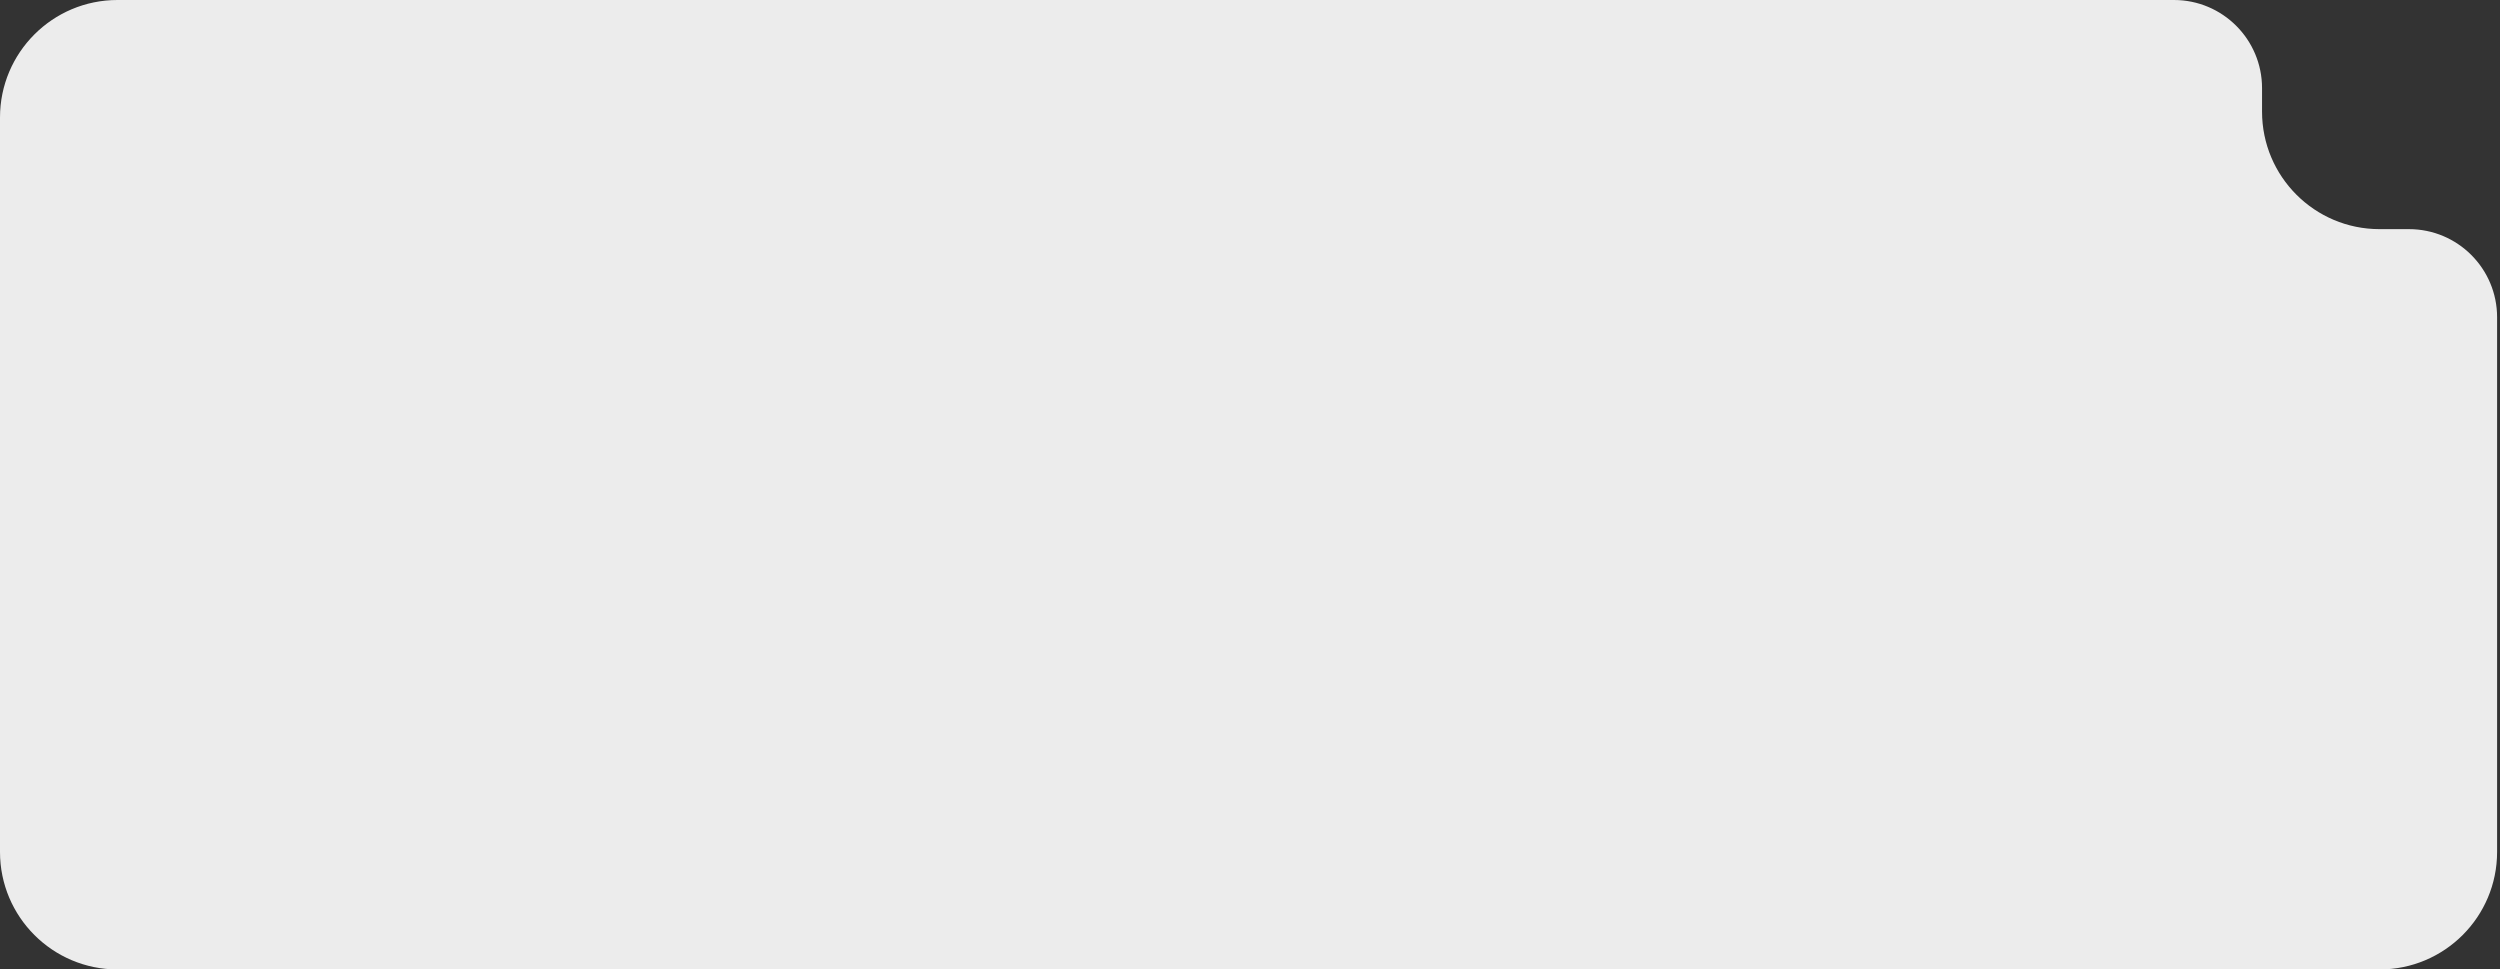<?xml version="1.0" encoding="UTF-8"?> <svg xmlns="http://www.w3.org/2000/svg" width="851" height="330" viewBox="0 0 851 330" fill="none"><rect x="0" y="0" width="851" height="330" fill="#333333" stroke="none"/><path fill-rule="evenodd" clip-rule="evenodd" d="M770 30C770 13.431 756.569 0 740 0H40C17.909 0 0 17.909 0 40V290C0 312.091 17.909 330 40 330H810.012C832.103 330 850.012 312.091 850.012 290V108C850.012 91.431 836.58 78 820.012 78H810C787.909 78 770 60.091 770 38V30Z" fill="#ECECEC"></path></svg> 